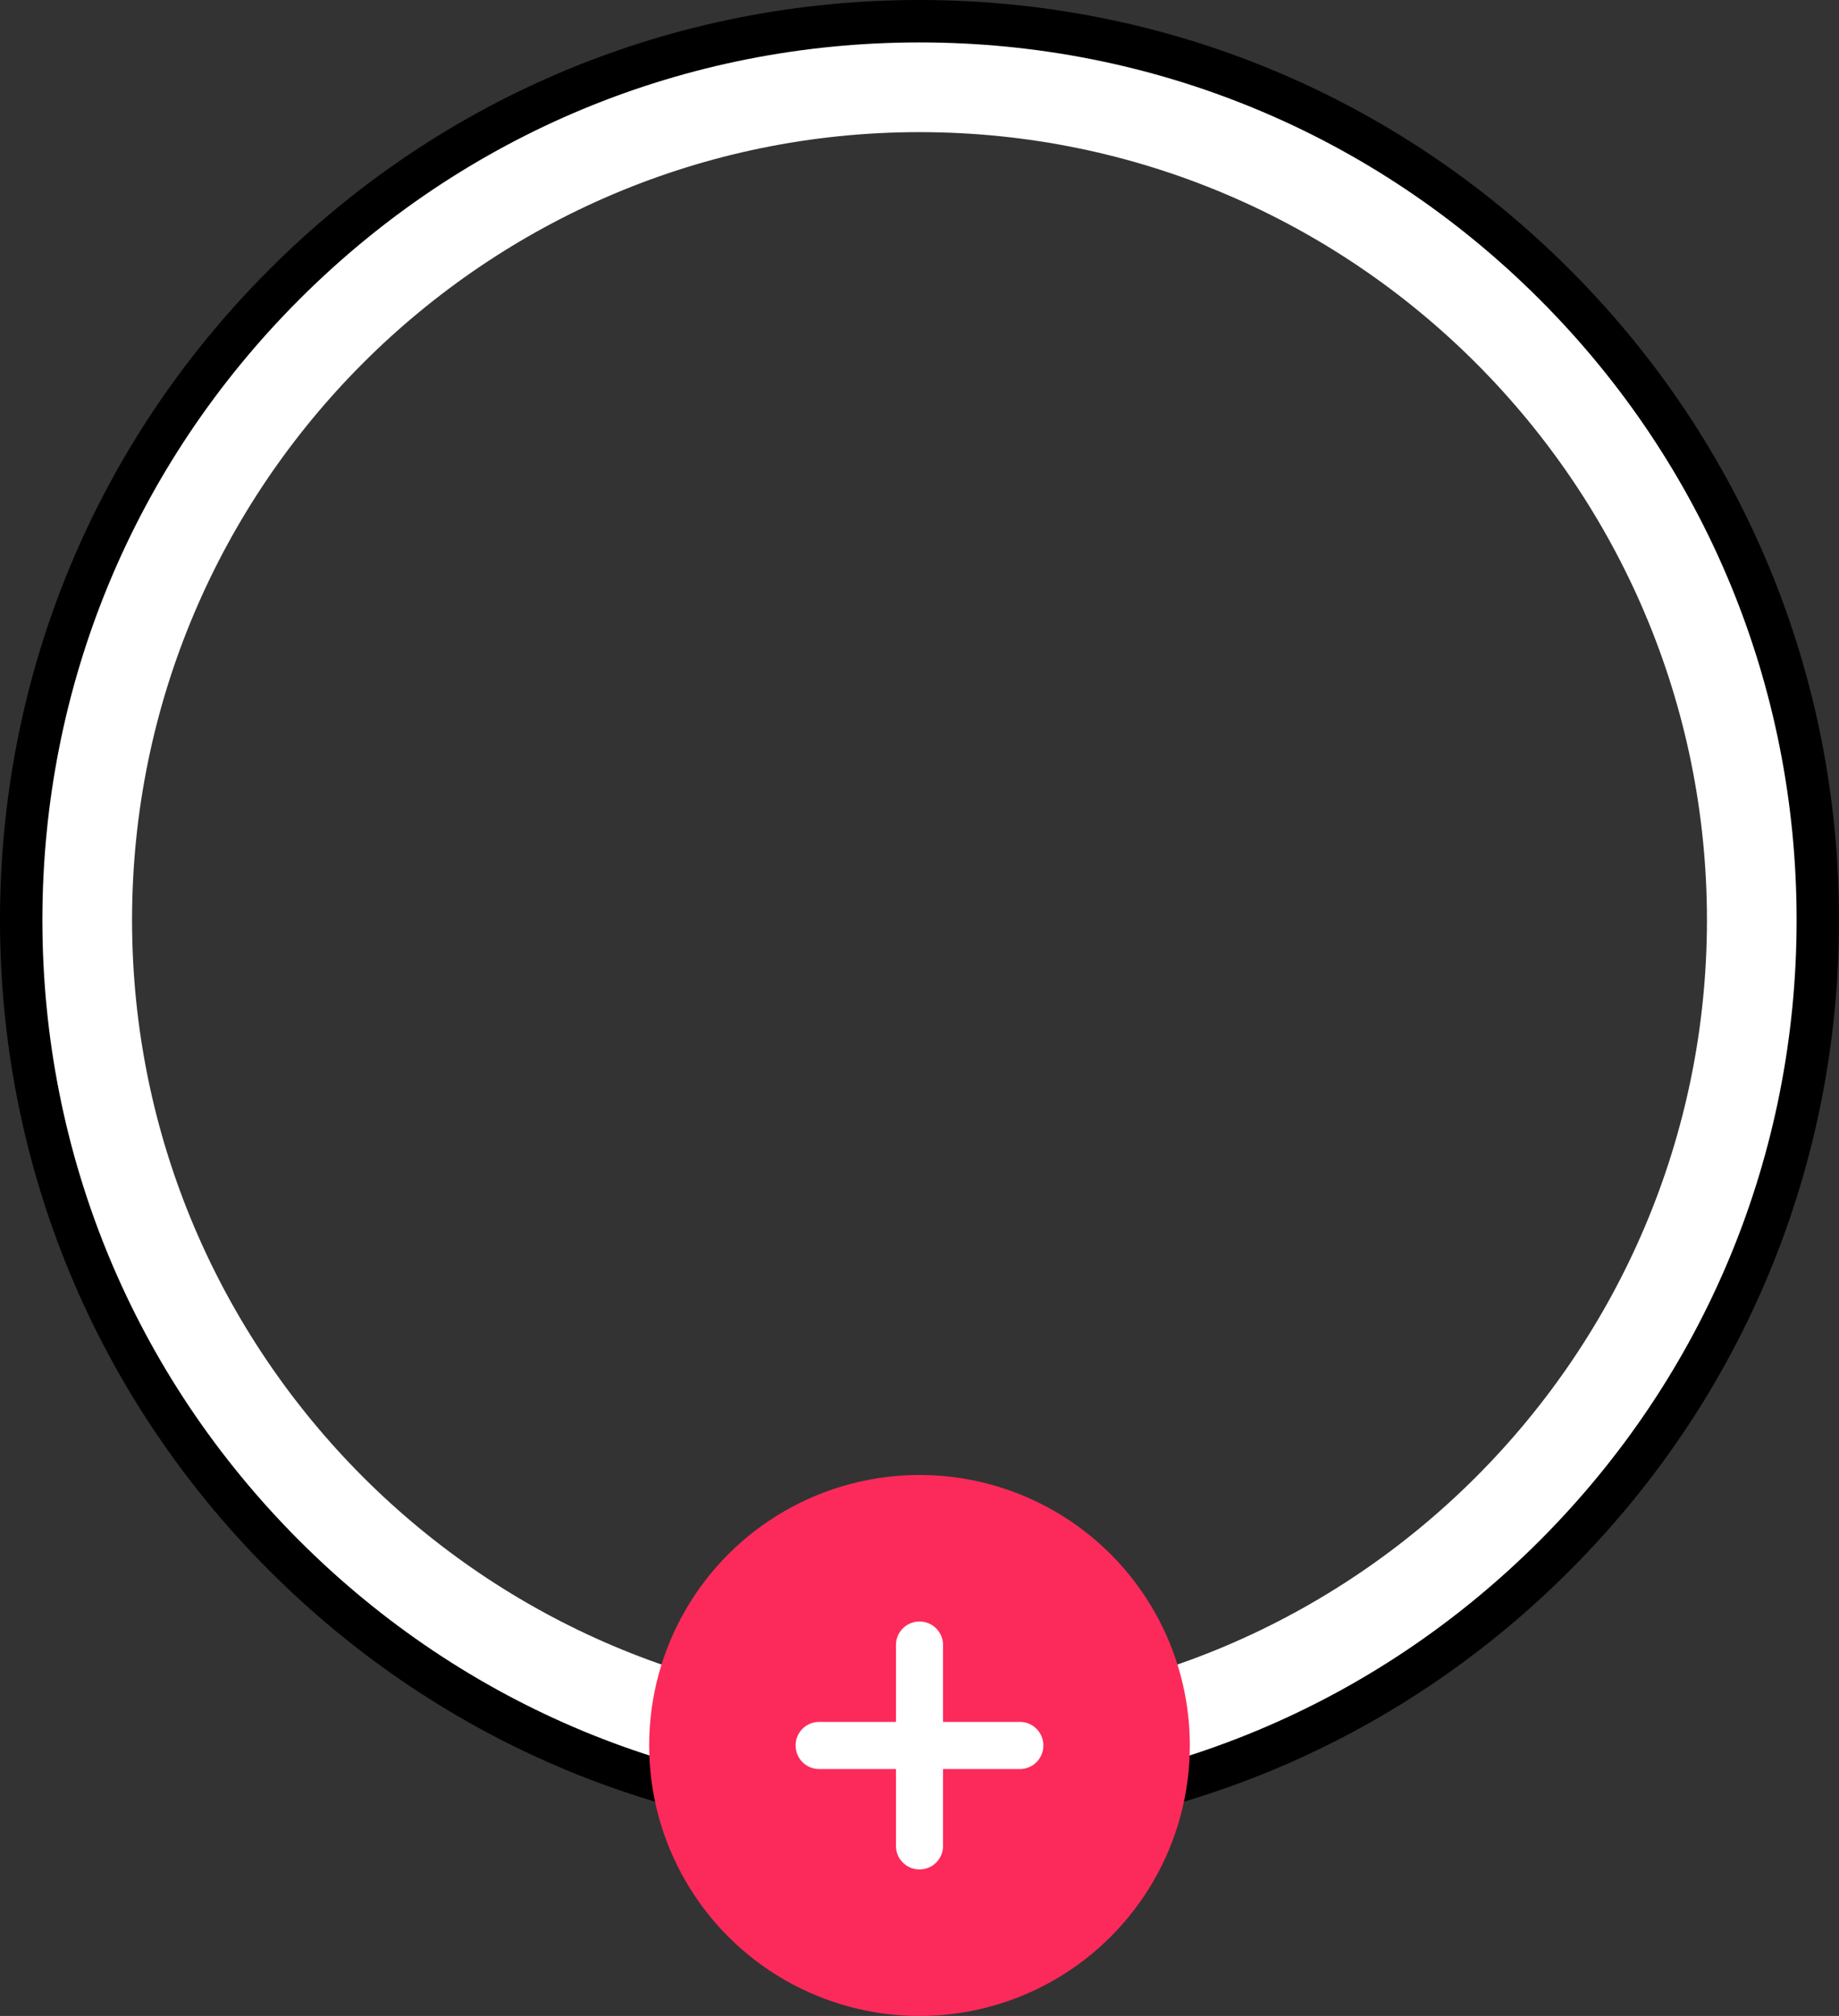 <?xml version="1.0" encoding="UTF-8" standalone="no"?><svg xmlns="http://www.w3.org/2000/svg" xmlns:xlink="http://www.w3.org/1999/xlink" fill="#000000" height="617.9" preserveAspectRatio="xMidYMid meet" version="1" viewBox="0.0 0.0 564.0 617.9" width="564" zoomAndPan="magnify"><rect x="0.0" y="0.0" width="564.0" height="617.9" fill="#333333" stroke="none"/><g><g id="change1_1"><path d="M282,564c-75.32,0-146.14-29.33-199.4-82.6C29.33,428.14,0,357.33,0,282S29.33,135.86,82.6,82.6 C135.86,29.33,206.68,0,282,0s146.14,29.33,199.4,82.6C534.67,135.86,564,206.68,564,282s-29.33,146.14-82.6,199.4 C428.14,534.67,357.32,564,282,564z M282,19C136.98,19,19,136.98,19,282c0,145.02,117.98,263,263,263s263-117.98,263-263 C545,136.98,427.02,19,282,19z" fill="#000000"/></g><g id="change2_1"><path d="M282,535.5c-67.71,0-131.37-26.37-179.25-74.25S28.5,349.71,28.5,282c0-67.71,26.37-131.37,74.25-179.25 S214.29,28.5,282,28.5s131.37,26.37,179.25,74.25S535.5,214.29,535.5,282c0,67.71-26.37,131.37-74.25,179.25 S349.71,535.5,282,535.5z M282,40.5C148.84,40.5,40.5,148.84,40.5,282c0,133.16,108.34,241.5,241.5,241.5S523.5,415.16,523.5,282 C523.5,148.84,415.16,40.5,282,40.5z" fill="#ffffff"/></g><g id="change3_1"><path d="M282,551c-71.85,0-139.4-27.98-190.21-78.79C40.98,421.4,13,353.85,13,282S40.98,142.6,91.79,91.79 C142.6,40.98,210.15,13,282,13s139.4,27.98,190.21,78.79C523.02,142.6,551,210.15,551,282s-27.98,139.4-78.79,190.21 C421.4,523.02,353.85,551,282,551z M282,29C142.5,29,29,142.5,29,282s113.5,253,253,253s253-113.5,253-253S421.5,29,282,29z" fill="#ffffff"/></g><g><g id="change4_1"><circle cx="282" cy="535" fill="#fc2a5a" r="82.91"/></g><g id="change3_2"><path d="M319.99,534.97v0.06c0,3.98-3.23,7.19-7.19,7.19h-23.58v23.58c0,3.96-3.21,7.19-7.19,7.19h-0.06 c-3.98,0-7.19-3.23-7.19-7.19v-23.58H251.2c-3.98,0-7.19-3.21-7.19-7.19v-0.06c0-3.98,3.21-7.19,7.19-7.19h23.58V504.2 c0-3.96,3.21-7.19,7.19-7.19h0.06c3.98,0,7.19,3.23,7.19,7.19v23.58h23.58C316.76,527.78,319.99,530.99,319.99,534.97z" fill="#ffffff"/></g></g></g></svg>